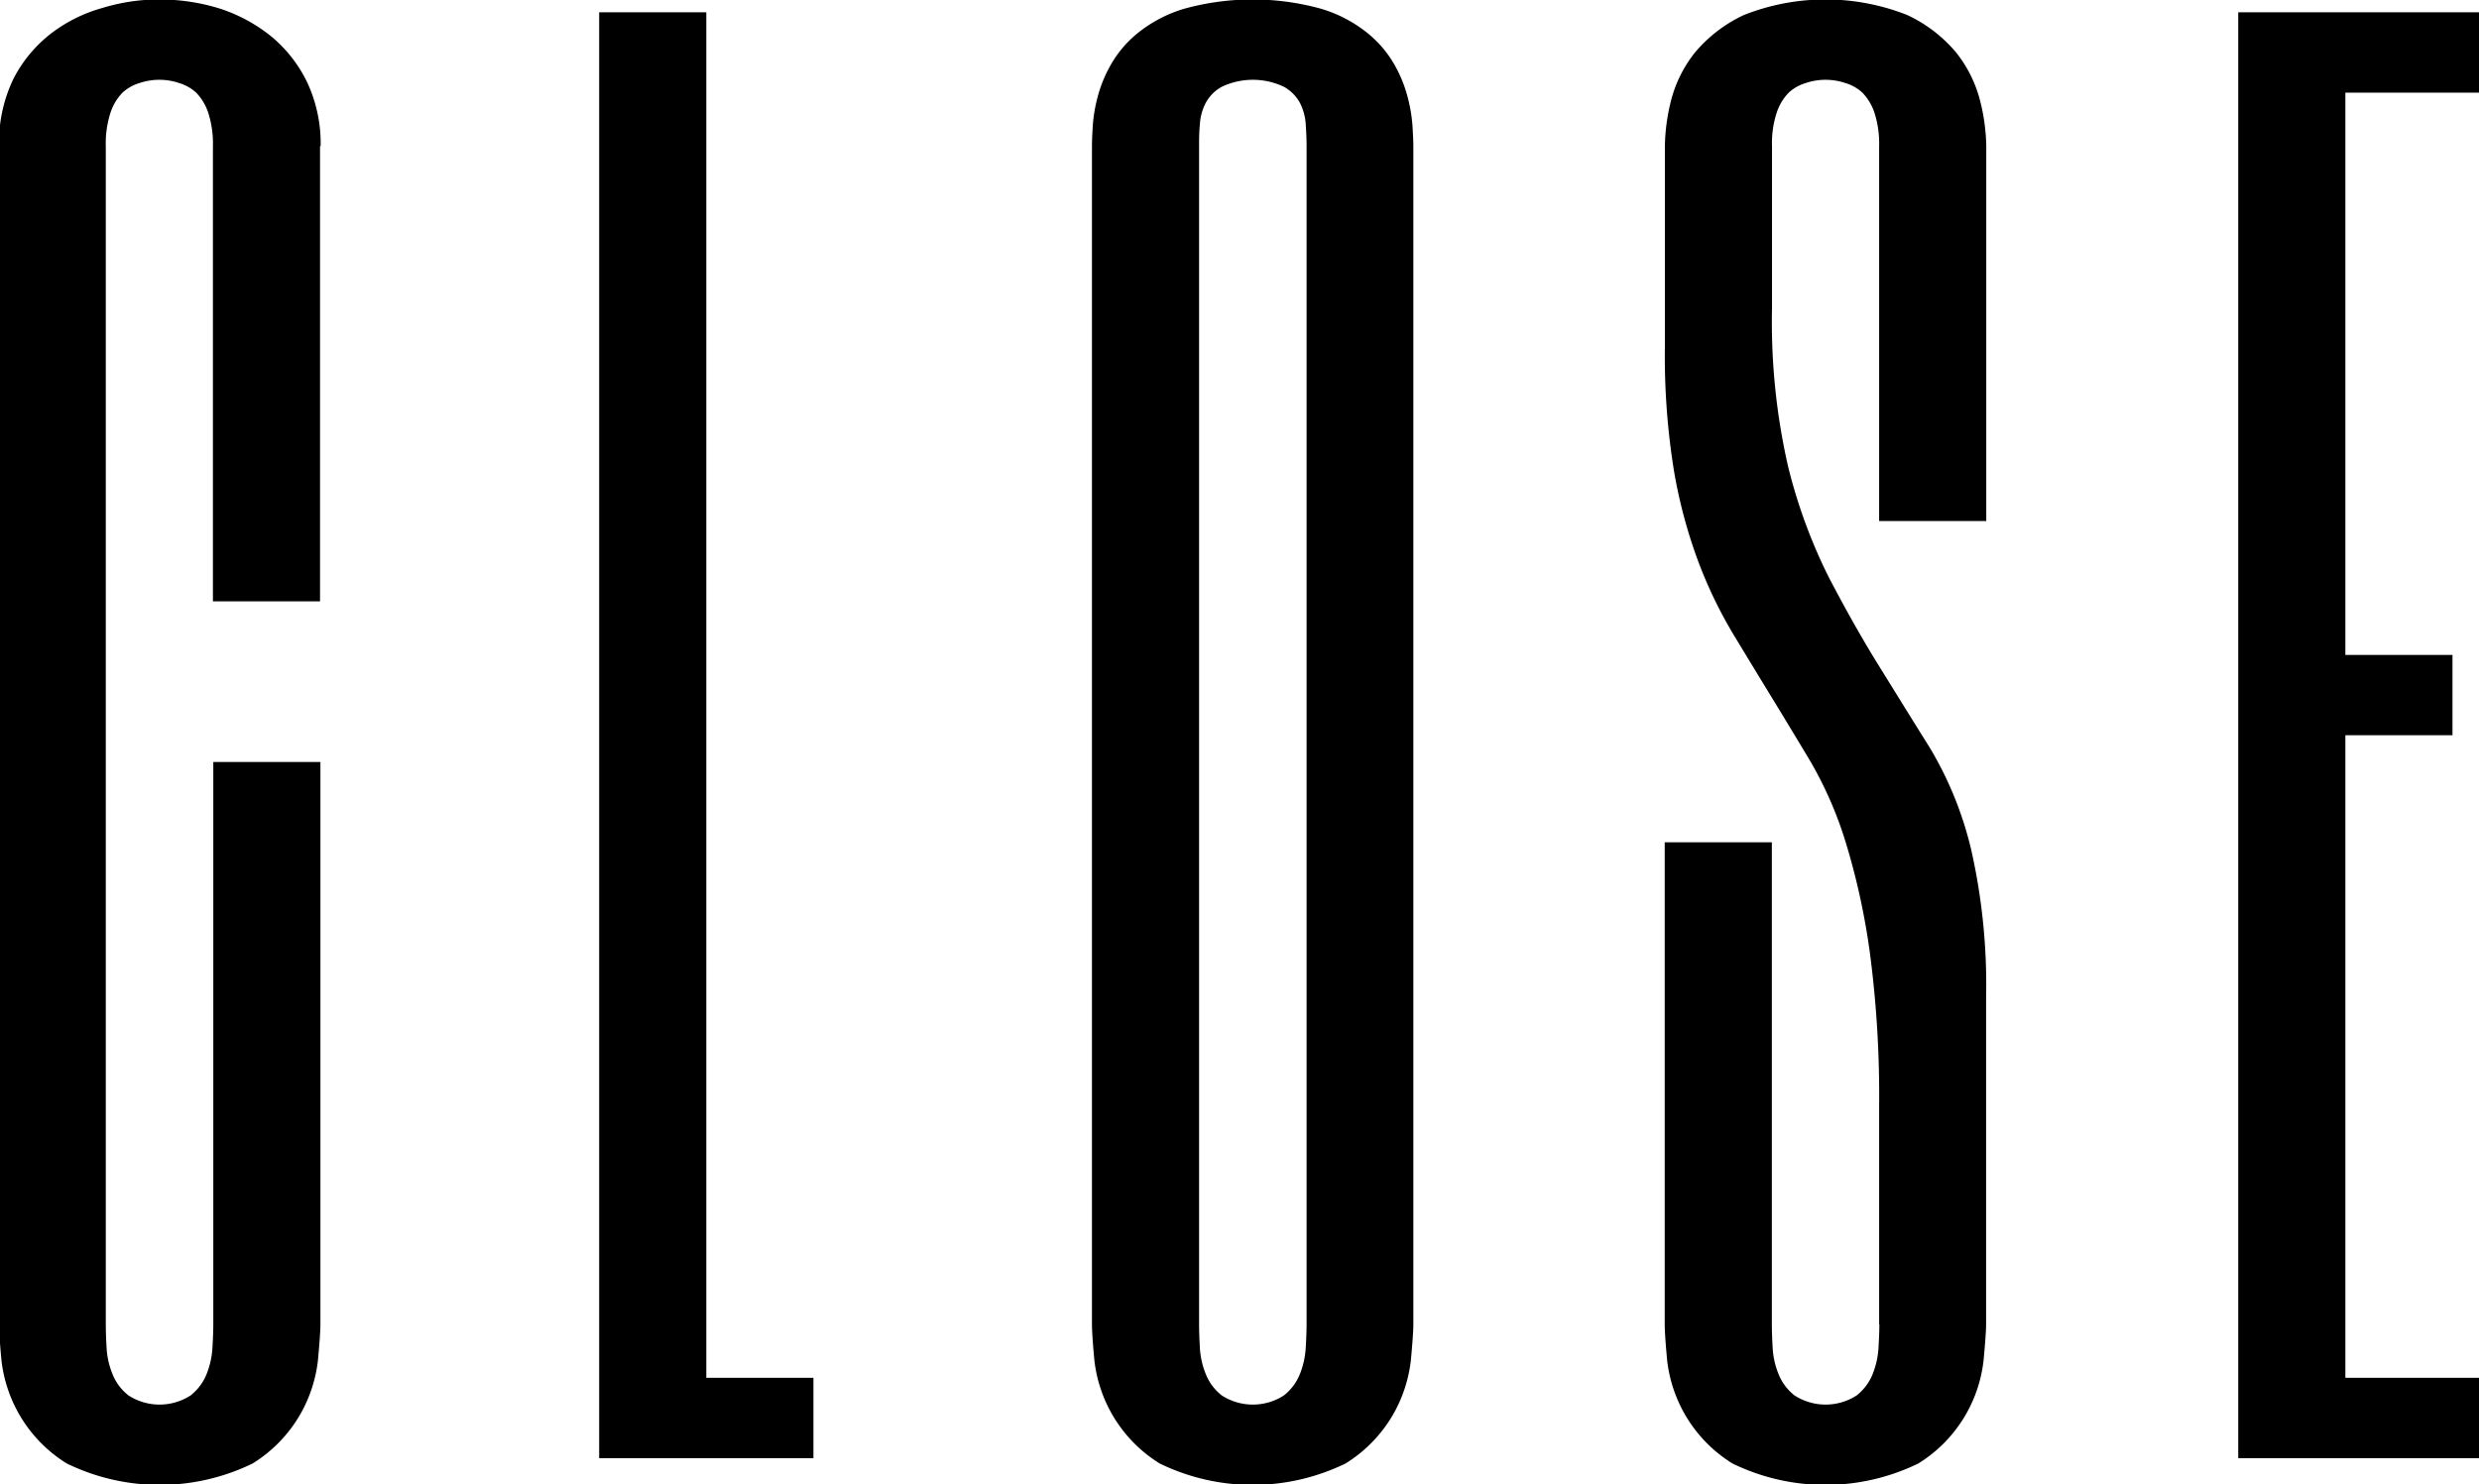 <svg xmlns="http://www.w3.org/2000/svg" width="46.281" height="27.72" viewBox="0 0 46.281 27.72">
  <defs>
    <style>
      .cls-1 {
        fill-rule: evenodd;
      }
    </style>
  </defs>
  <path id="close_txt.svg" class="cls-1" d="M358.049,1747.7a2.693,2.693,0,0,0-.25-1.19,2.549,2.549,0,0,0-.672-0.86,3.008,3.008,0,0,0-.961-0.52,3.8,3.8,0,0,0-1.117-.17,3.612,3.612,0,0,0-1.079.16,2.814,2.814,0,0,0-.96.48,2.526,2.526,0,0,0-.7.85,2.75,2.75,0,0,0-.265,1.25v22c0,0.12.015,0.35,0.046,0.68a2.623,2.623,0,0,0,.329,1,2.6,2.6,0,0,0,.89.92,3.961,3.961,0,0,0,3.469,0,2.608,2.608,0,0,0,.891-0.92,2.638,2.638,0,0,0,.328-1c0.031-.33.047-0.56,0.047-0.68v-10.5h-2v10.5c0,0.12-.006.27-0.016,0.44a1.562,1.562,0,0,1-.109.49,0.961,0.961,0,0,1-.3.4,1.069,1.069,0,0,1-1.157,0,0.95,0.95,0,0,1-.3-0.4,1.509,1.509,0,0,1-.11-0.49c-0.01-.17-0.015-0.32-0.015-0.44v-22a1.866,1.866,0,0,1,.086-0.62,0.972,0.972,0,0,1,.226-0.38,0.815,0.815,0,0,1,.32-0.18,1.155,1.155,0,0,1,.735,0,0.815,0.815,0,0,1,.32.18,0.985,0.985,0,0,1,.227.38,1.893,1.893,0,0,1,.086.62v8.5h2v-8.5Zm5.2-2.5v27h4v-1.5h-2v-25.5h-2Zm15.2,2.5c0-.09-0.006-0.21-0.016-0.38a2.935,2.935,0,0,0-.094-0.55,2.463,2.463,0,0,0-.265-0.63,2.091,2.091,0,0,0-.516-0.58,2.523,2.523,0,0,0-.844-0.43,4.8,4.8,0,0,0-2.531,0,2.523,2.523,0,0,0-.844.43,2.087,2.087,0,0,0-.515.58,2.468,2.468,0,0,0-.266.63,2.855,2.855,0,0,0-.094.55c-0.01.17-.015,0.29-0.015,0.38v22c0,0.12.015,0.35,0.046,0.68a2.623,2.623,0,0,0,.329,1,2.6,2.6,0,0,0,.89.92,3.961,3.961,0,0,0,3.469,0,2.608,2.608,0,0,0,.891-0.92,2.638,2.638,0,0,0,.328-1c0.031-.33.047-0.56,0.047-0.68v-22Zm-4,0c0-.13,0-0.26.015-0.41a0.982,0.982,0,0,1,.11-0.4,0.753,0.753,0,0,1,.3-0.3,1.352,1.352,0,0,1,1.157,0,0.763,0.763,0,0,1,.3.3,1.013,1.013,0,0,1,.109.4c0.01,0.15.016,0.28,0.016,0.41v22c0,0.12-.006.27-0.016,0.44a1.562,1.562,0,0,1-.109.49,0.961,0.961,0,0,1-.3.4,1.069,1.069,0,0,1-1.157,0,0.95,0.95,0,0,1-.3-0.4,1.509,1.509,0,0,1-.11-0.49c-0.01-.17-0.015-0.32-0.015-0.44v-22Zm12.7,22c0,0.12-.006.27-0.016,0.44a1.562,1.562,0,0,1-.109.49,0.961,0.961,0,0,1-.3.4,1.069,1.069,0,0,1-1.157,0,0.95,0.95,0,0,1-.3-0.4,1.509,1.509,0,0,1-.11-0.49c-0.01-.17-0.015-0.32-0.015-0.44v-9h-2v9c0,0.12.015,0.35,0.046,0.68a2.623,2.623,0,0,0,.329,1,2.6,2.6,0,0,0,.89.92,3.961,3.961,0,0,0,3.469,0,2.6,2.6,0,0,0,1.219-1.93c0.031-.33.047-0.55,0.047-0.68v-6.1a11.447,11.447,0,0,0-.278-2.75,6.7,6.7,0,0,0-.775-1.91c-0.332-.53-0.653-1.05-0.963-1.55s-0.618-1.05-.921-1.63a9.9,9.9,0,0,1-.76-2.07,12.115,12.115,0,0,1-.3-2.95v-3.04a1.8,1.8,0,0,1,.086-0.61,0.972,0.972,0,0,1,.226-0.38,0.815,0.815,0,0,1,.32-0.18,1.155,1.155,0,0,1,.735,0,0.815,0.815,0,0,1,.32.18,0.985,0.985,0,0,1,.227.38,1.893,1.893,0,0,1,.086.62v7h2v-7a3.649,3.649,0,0,0-.118-0.86,2.39,2.39,0,0,0-.445-0.89,2.651,2.651,0,0,0-.914-0.7,4.147,4.147,0,0,0-3.047,0,2.661,2.661,0,0,0-.914.7,2.39,2.39,0,0,0-.445.89,3.7,3.7,0,0,0-.117.86v3.76a13.4,13.4,0,0,0,.171,2.31,9.322,9.322,0,0,0,.454,1.69,8.348,8.348,0,0,0,.632,1.32q0.353,0.585.711,1.17t0.744,1.23a7.208,7.208,0,0,1,.664,1.52,13.1,13.1,0,0,1,.452,2.07,20.409,20.409,0,0,1,.172,2.85v4.08Zm11.2-24.5h-4.5v27h4.5v-1.5h-2.5v-12h2v-1.5h-2v-10.5h2.5v-1.5Z" transform="translate(-352.063 -1744.97)"/>
</svg>
